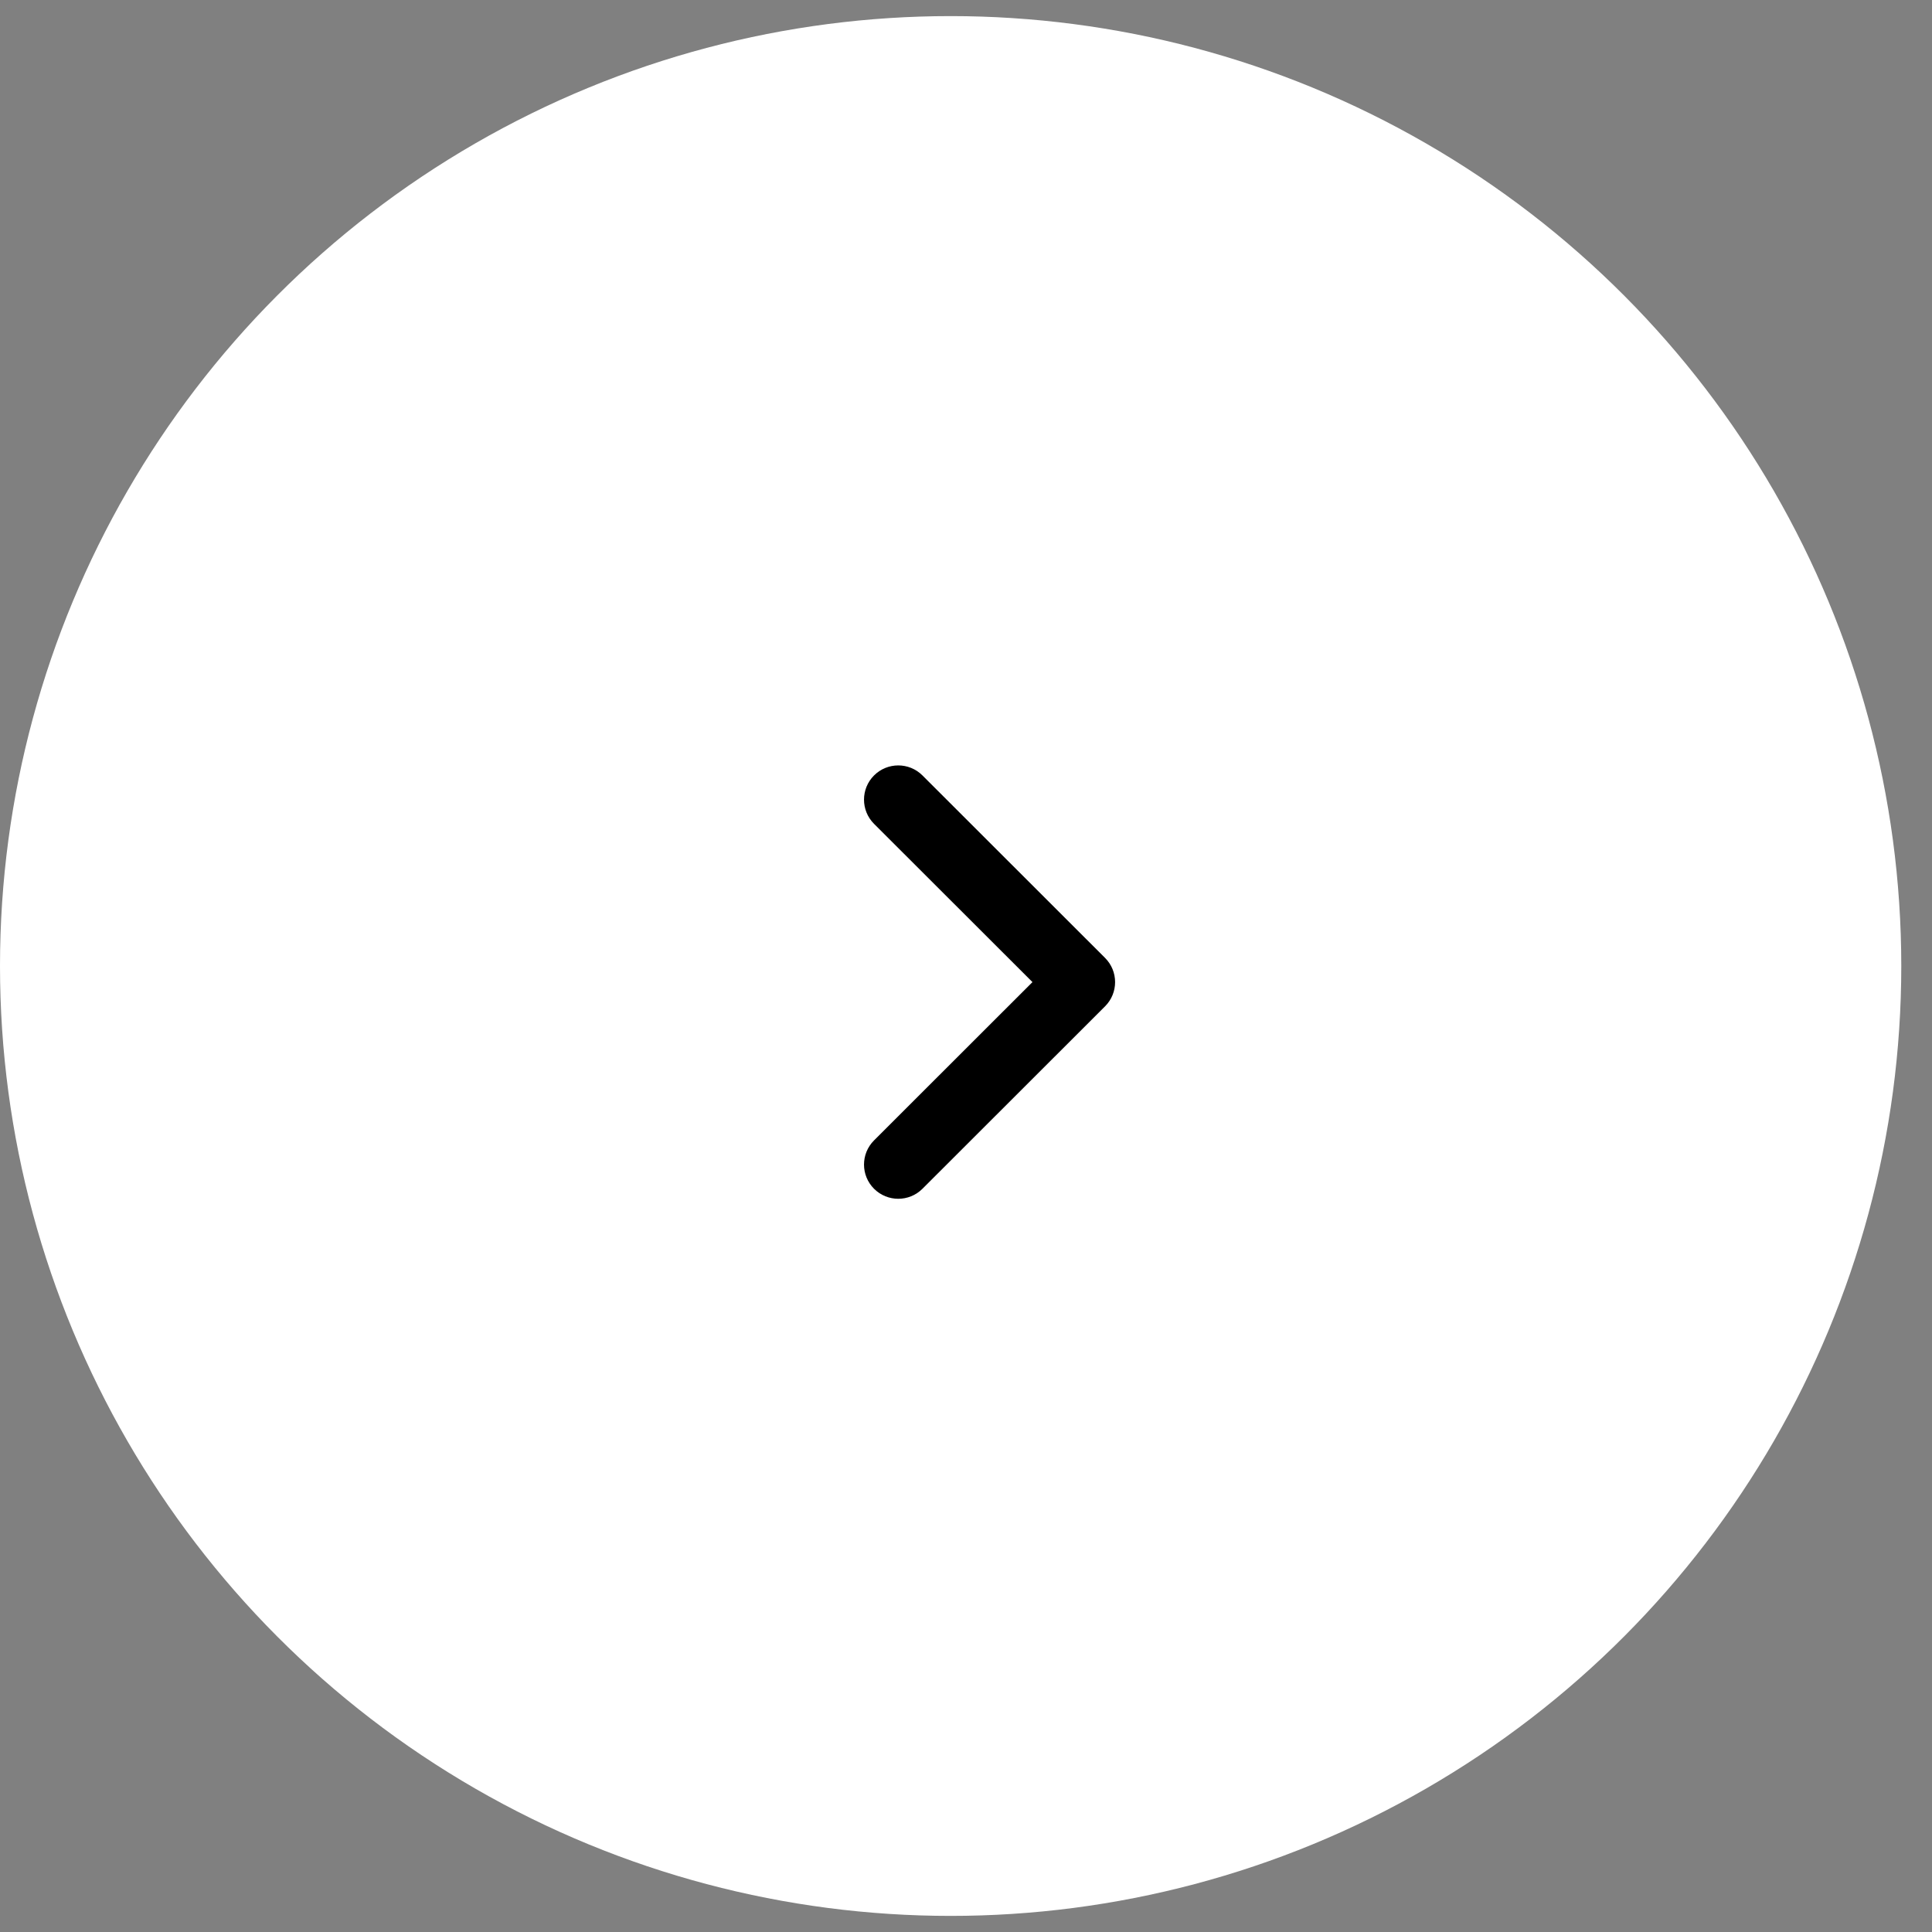 <svg width="60" height="60" viewBox="0 0 60 60" fill="none" xmlns="http://www.w3.org/2000/svg">
<rect x="0" y="0" width="60" height="60" fill="#808080" stroke="none"/>
<ellipse cx="29.523" cy="30" rx="29.523" ry="29.5" fill="white"/>
<path fill-rule="evenodd" clip-rule="evenodd" d="M27.144 24.082C27.56 23.667 28.233 23.667 28.648 24.082L34.319 29.749C34.734 30.164 34.734 30.837 34.319 31.252L28.648 36.918C28.233 37.333 27.56 37.333 27.144 36.918C26.729 36.503 26.729 35.831 27.144 35.416L32.064 30.5L27.144 25.585C26.729 25.17 26.729 24.497 27.144 24.082Z" fill="black"/>
</svg>
